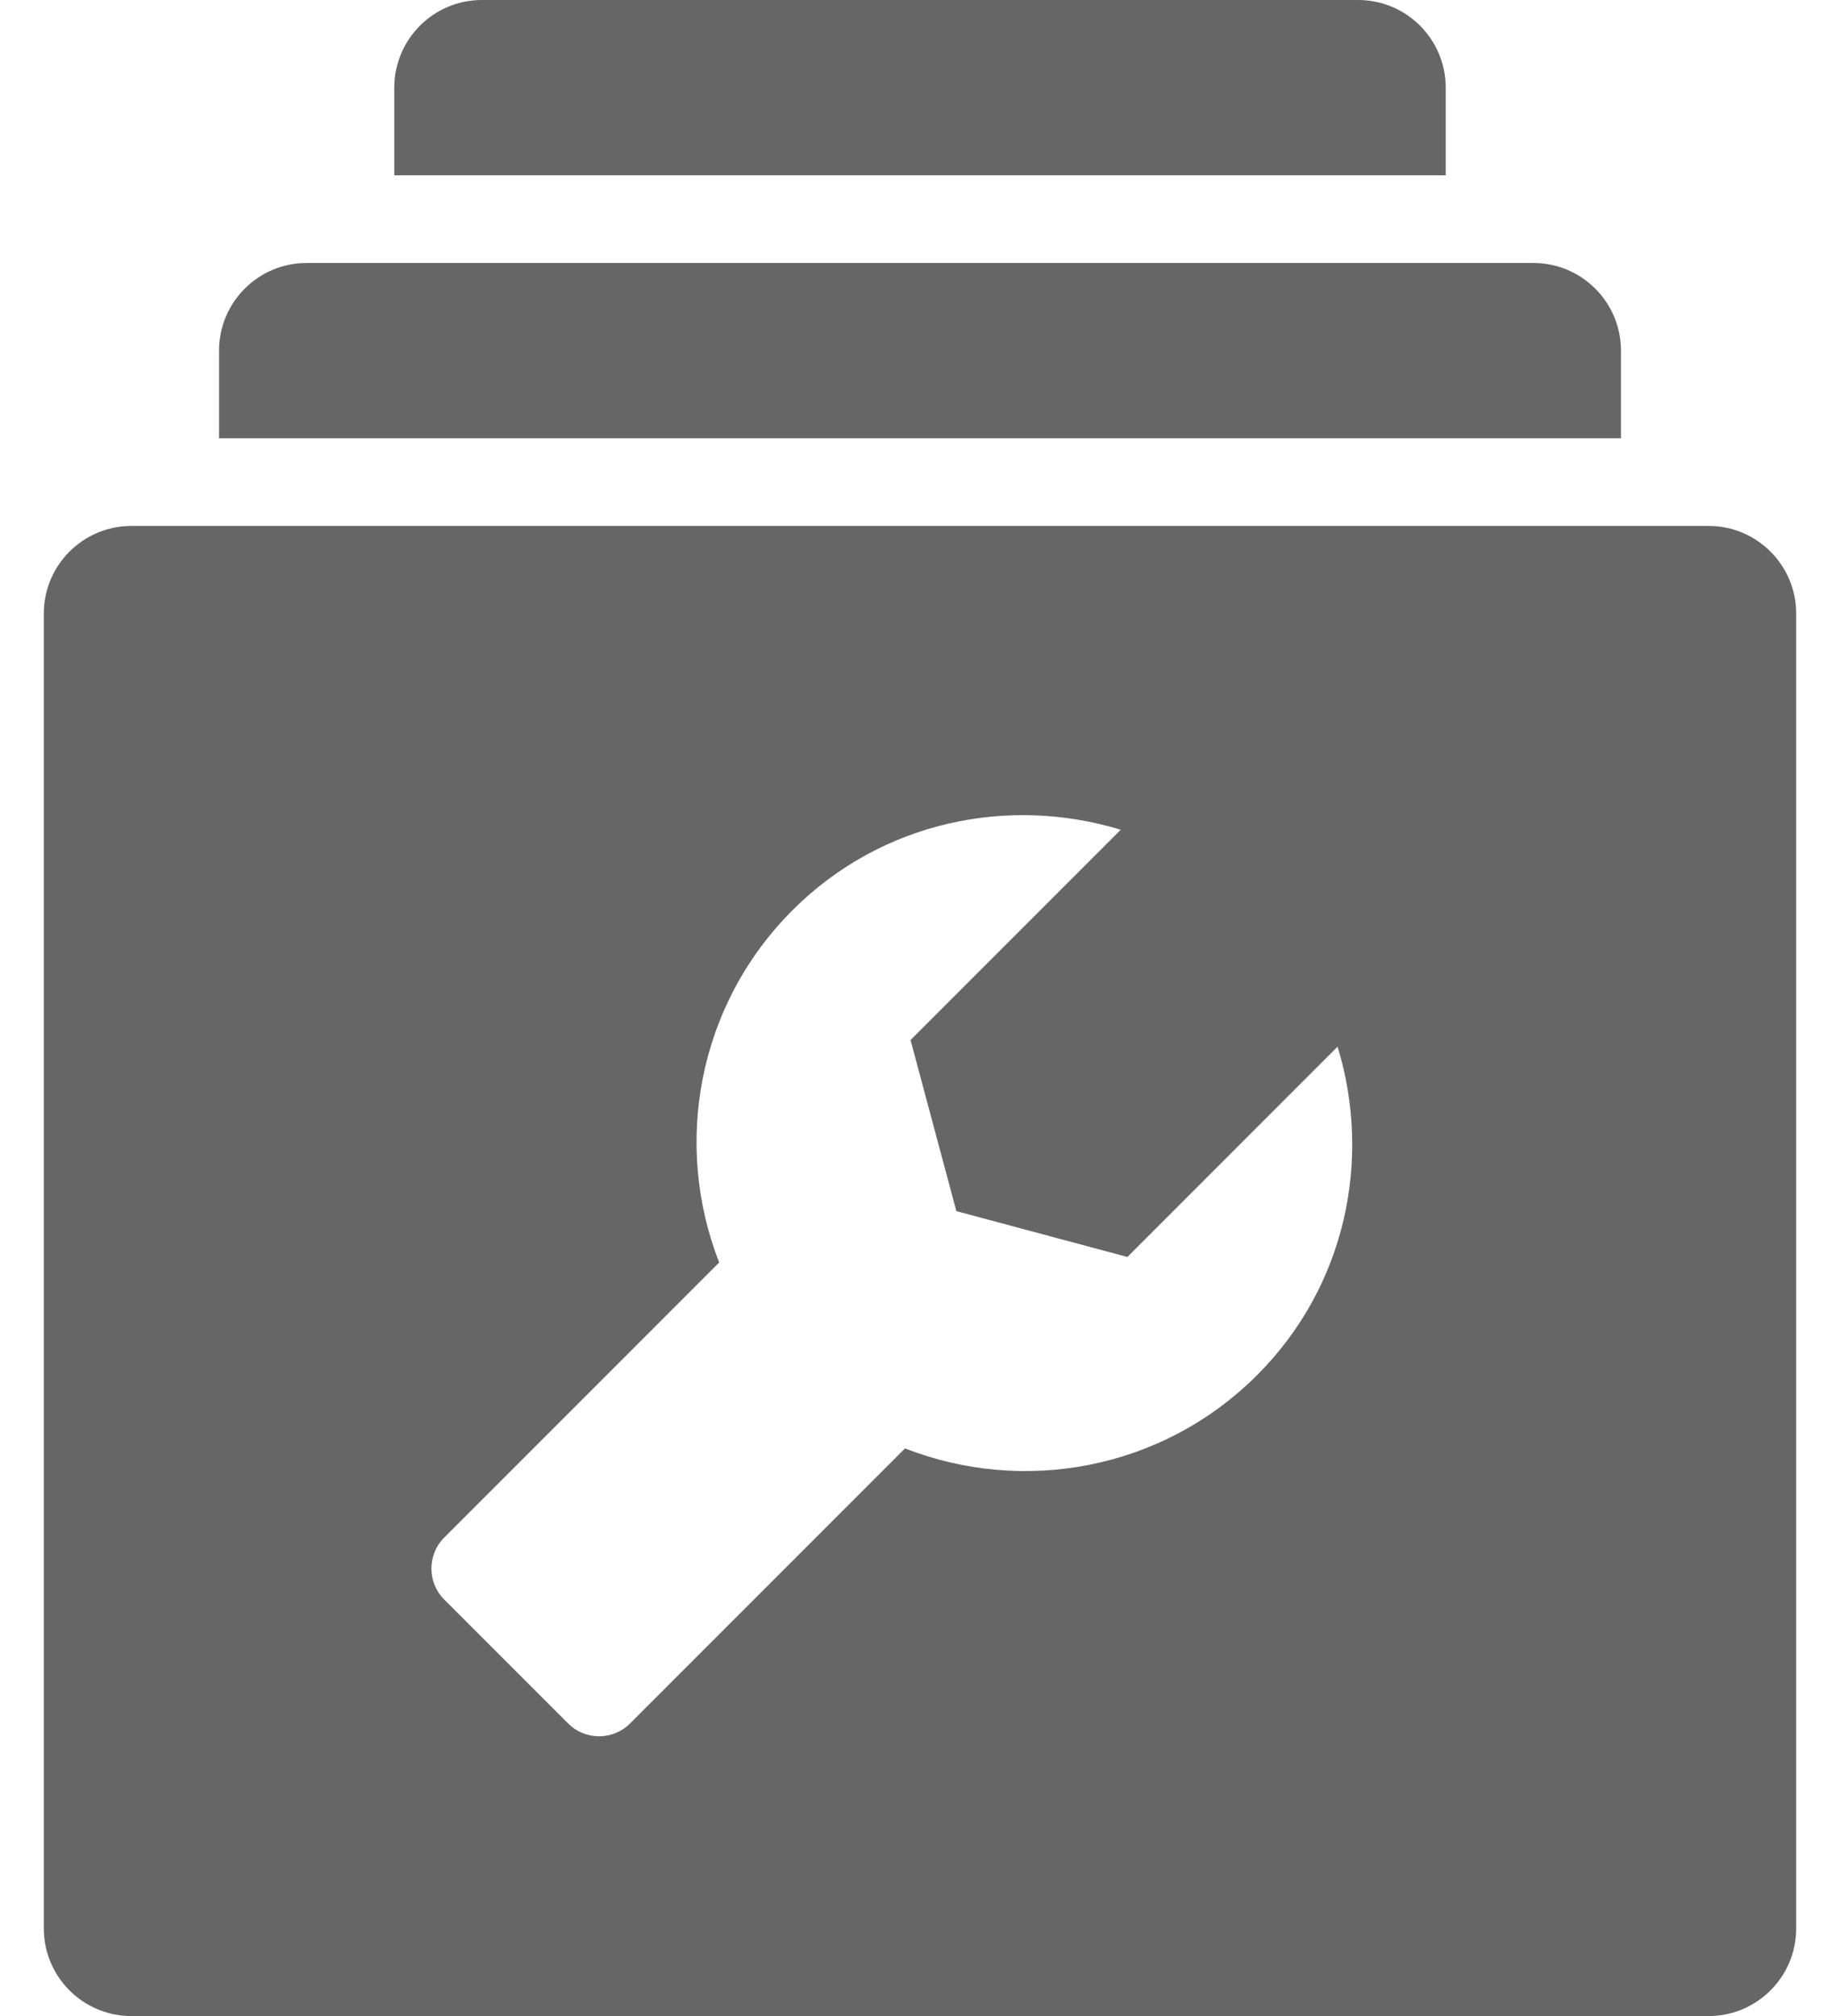 <?xml version="1.0" encoding="UTF-8"?> <svg xmlns="http://www.w3.org/2000/svg" width="21" height="23" viewBox="0 0 21 23" fill="none"><path d="M16.5 1C16.5 0.448 16.052 0 15.5 0H5.5C4.948 0 4.5 0.448 4.5 1V2H16.5V1ZM18.5 4C18.5 3.448 18.052 3 17.5 3H3.5C2.948 3 2.5 3.448 2.5 4V5H18.5V4ZM19.5 6H1.5C0.948 6 0.5 6.448 0.5 7V22C0.5 22.552 0.948 23 1.5 23H19.5C20.052 23 20.5 22.552 20.5 22V7C20.5 6.448 20.052 6 19.5 6ZM14.348 15.687C13.261 16.774 11.675 17.05 10.329 16.524L7.191 19.662C6.996 19.857 6.679 19.857 6.484 19.662L5.07 18.248C4.875 18.053 4.875 17.736 5.07 17.541L8.208 14.403C7.682 13.058 7.958 11.471 9.045 10.384C10.06 9.369 11.508 9.075 12.791 9.466L10.392 11.865L10.915 13.817L12.867 14.34L15.266 11.941C15.658 13.225 15.363 14.672 14.348 15.687Z" fill="#666666"></path></svg> 